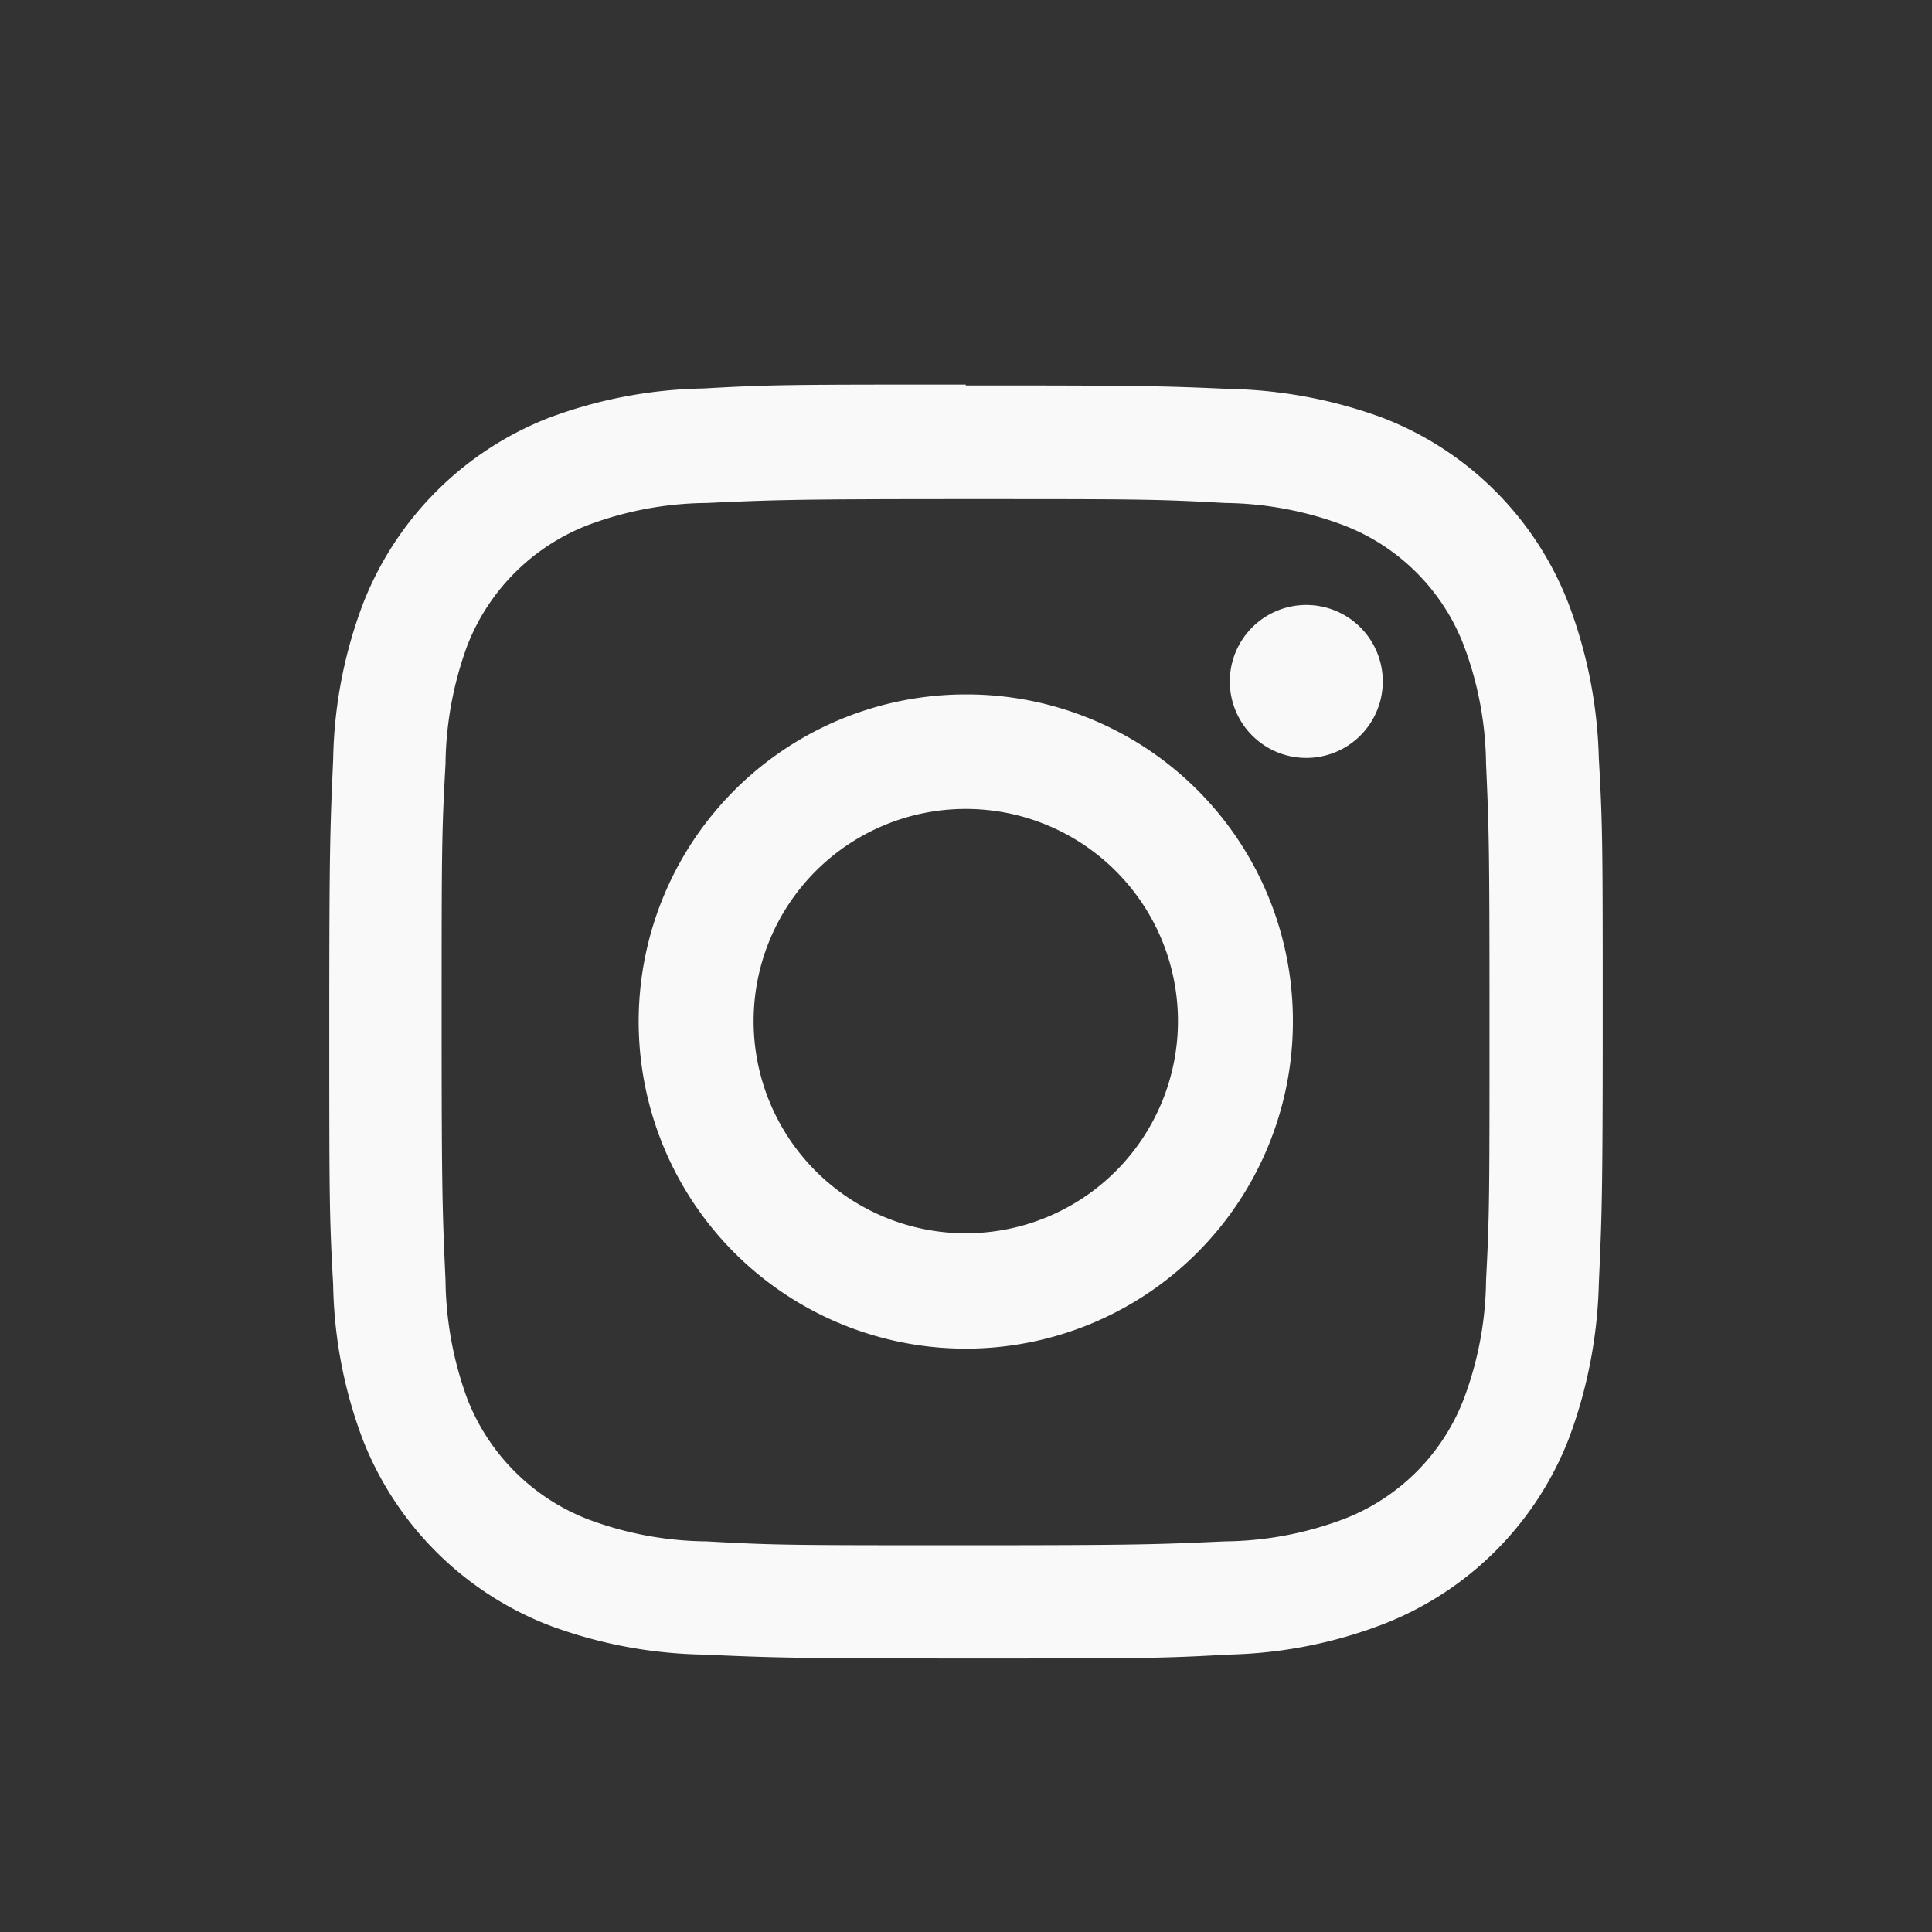 <svg xmlns="http://www.w3.org/2000/svg" viewBox="0 0 44.71 44.71"><rect x="0" y="0" width="44.71" height="44.71" fill="#333333" stroke="none"/><defs><style>.cls-1{fill:#f9f9f9;}.cls-2{fill:none;}</style></defs><g id="Capa_2" data-name="Capa 2"><g id="frame1"><g id="Group_138" data-name="Group 138"><path id="Path_227" data-name="Path 227" class="cls-1" d="M22.35,11.55c3.94,0,4.4,0,6,.09a8,8,0,0,1,2.73.51,4.83,4.83,0,0,1,2.8,2.8,8,8,0,0,1,.51,2.73c.07,1.56.08,2,.08,6s0,4.4-.08,5.95a8,8,0,0,1-.51,2.73,4.83,4.83,0,0,1-2.8,2.8,8,8,0,0,1-2.73.51c-1.56.07-2,.09-6,.09s-4.4,0-6-.09a8,8,0,0,1-2.74-.51,4.89,4.89,0,0,1-2.8-2.8,8.19,8.19,0,0,1-.5-2.73c-.07-1.55-.09-2-.09-5.95s0-4.4.09-6a8.19,8.19,0,0,1,.5-2.73,4.89,4.89,0,0,1,2.8-2.8,8,8,0,0,1,2.74-.51c1.55-.07,2-.09,6-.09m0-2.65c-4,0-4.5,0-6.07.09a10.72,10.72,0,0,0-3.58.68A7.56,7.56,0,0,0,8.39,14a10.67,10.67,0,0,0-.68,3.58c-.07,1.57-.09,2.07-.09,6.07s0,4.5.09,6.08a10.62,10.62,0,0,0,.68,3.57,7.56,7.56,0,0,0,4.31,4.31,10.72,10.72,0,0,0,3.58.68c1.57.07,2.07.09,6.07.09s4.5,0,6.08-.09A10.62,10.62,0,0,0,32,37.59a7.53,7.53,0,0,0,4.31-4.31A11,11,0,0,0,37,29.7c.07-1.57.09-2.07.09-6.07s0-4.5-.09-6.08A10.88,10.88,0,0,0,36.31,14,7.5,7.5,0,0,0,32,9.67,10.88,10.88,0,0,0,28.43,9c-1.57-.07-2.08-.08-6.08-.08"/><path id="Path_228" data-name="Path 228" class="cls-1" d="M22.35,16.07a7.57,7.57,0,1,0,7.57,7.56,7.55,7.55,0,0,0-7.57-7.56h0m0,12.47a4.91,4.91,0,1,1,4.91-4.91,4.91,4.91,0,0,1-4.91,4.91h0"/><path id="Path_229" data-name="Path 229" class="cls-1" d="M32,15.77A1.77,1.77,0,1,1,30.22,14,1.77,1.77,0,0,1,32,15.77h0"/></g><rect class="cls-2" width="44.71" height="44.71"/></g></g></svg>